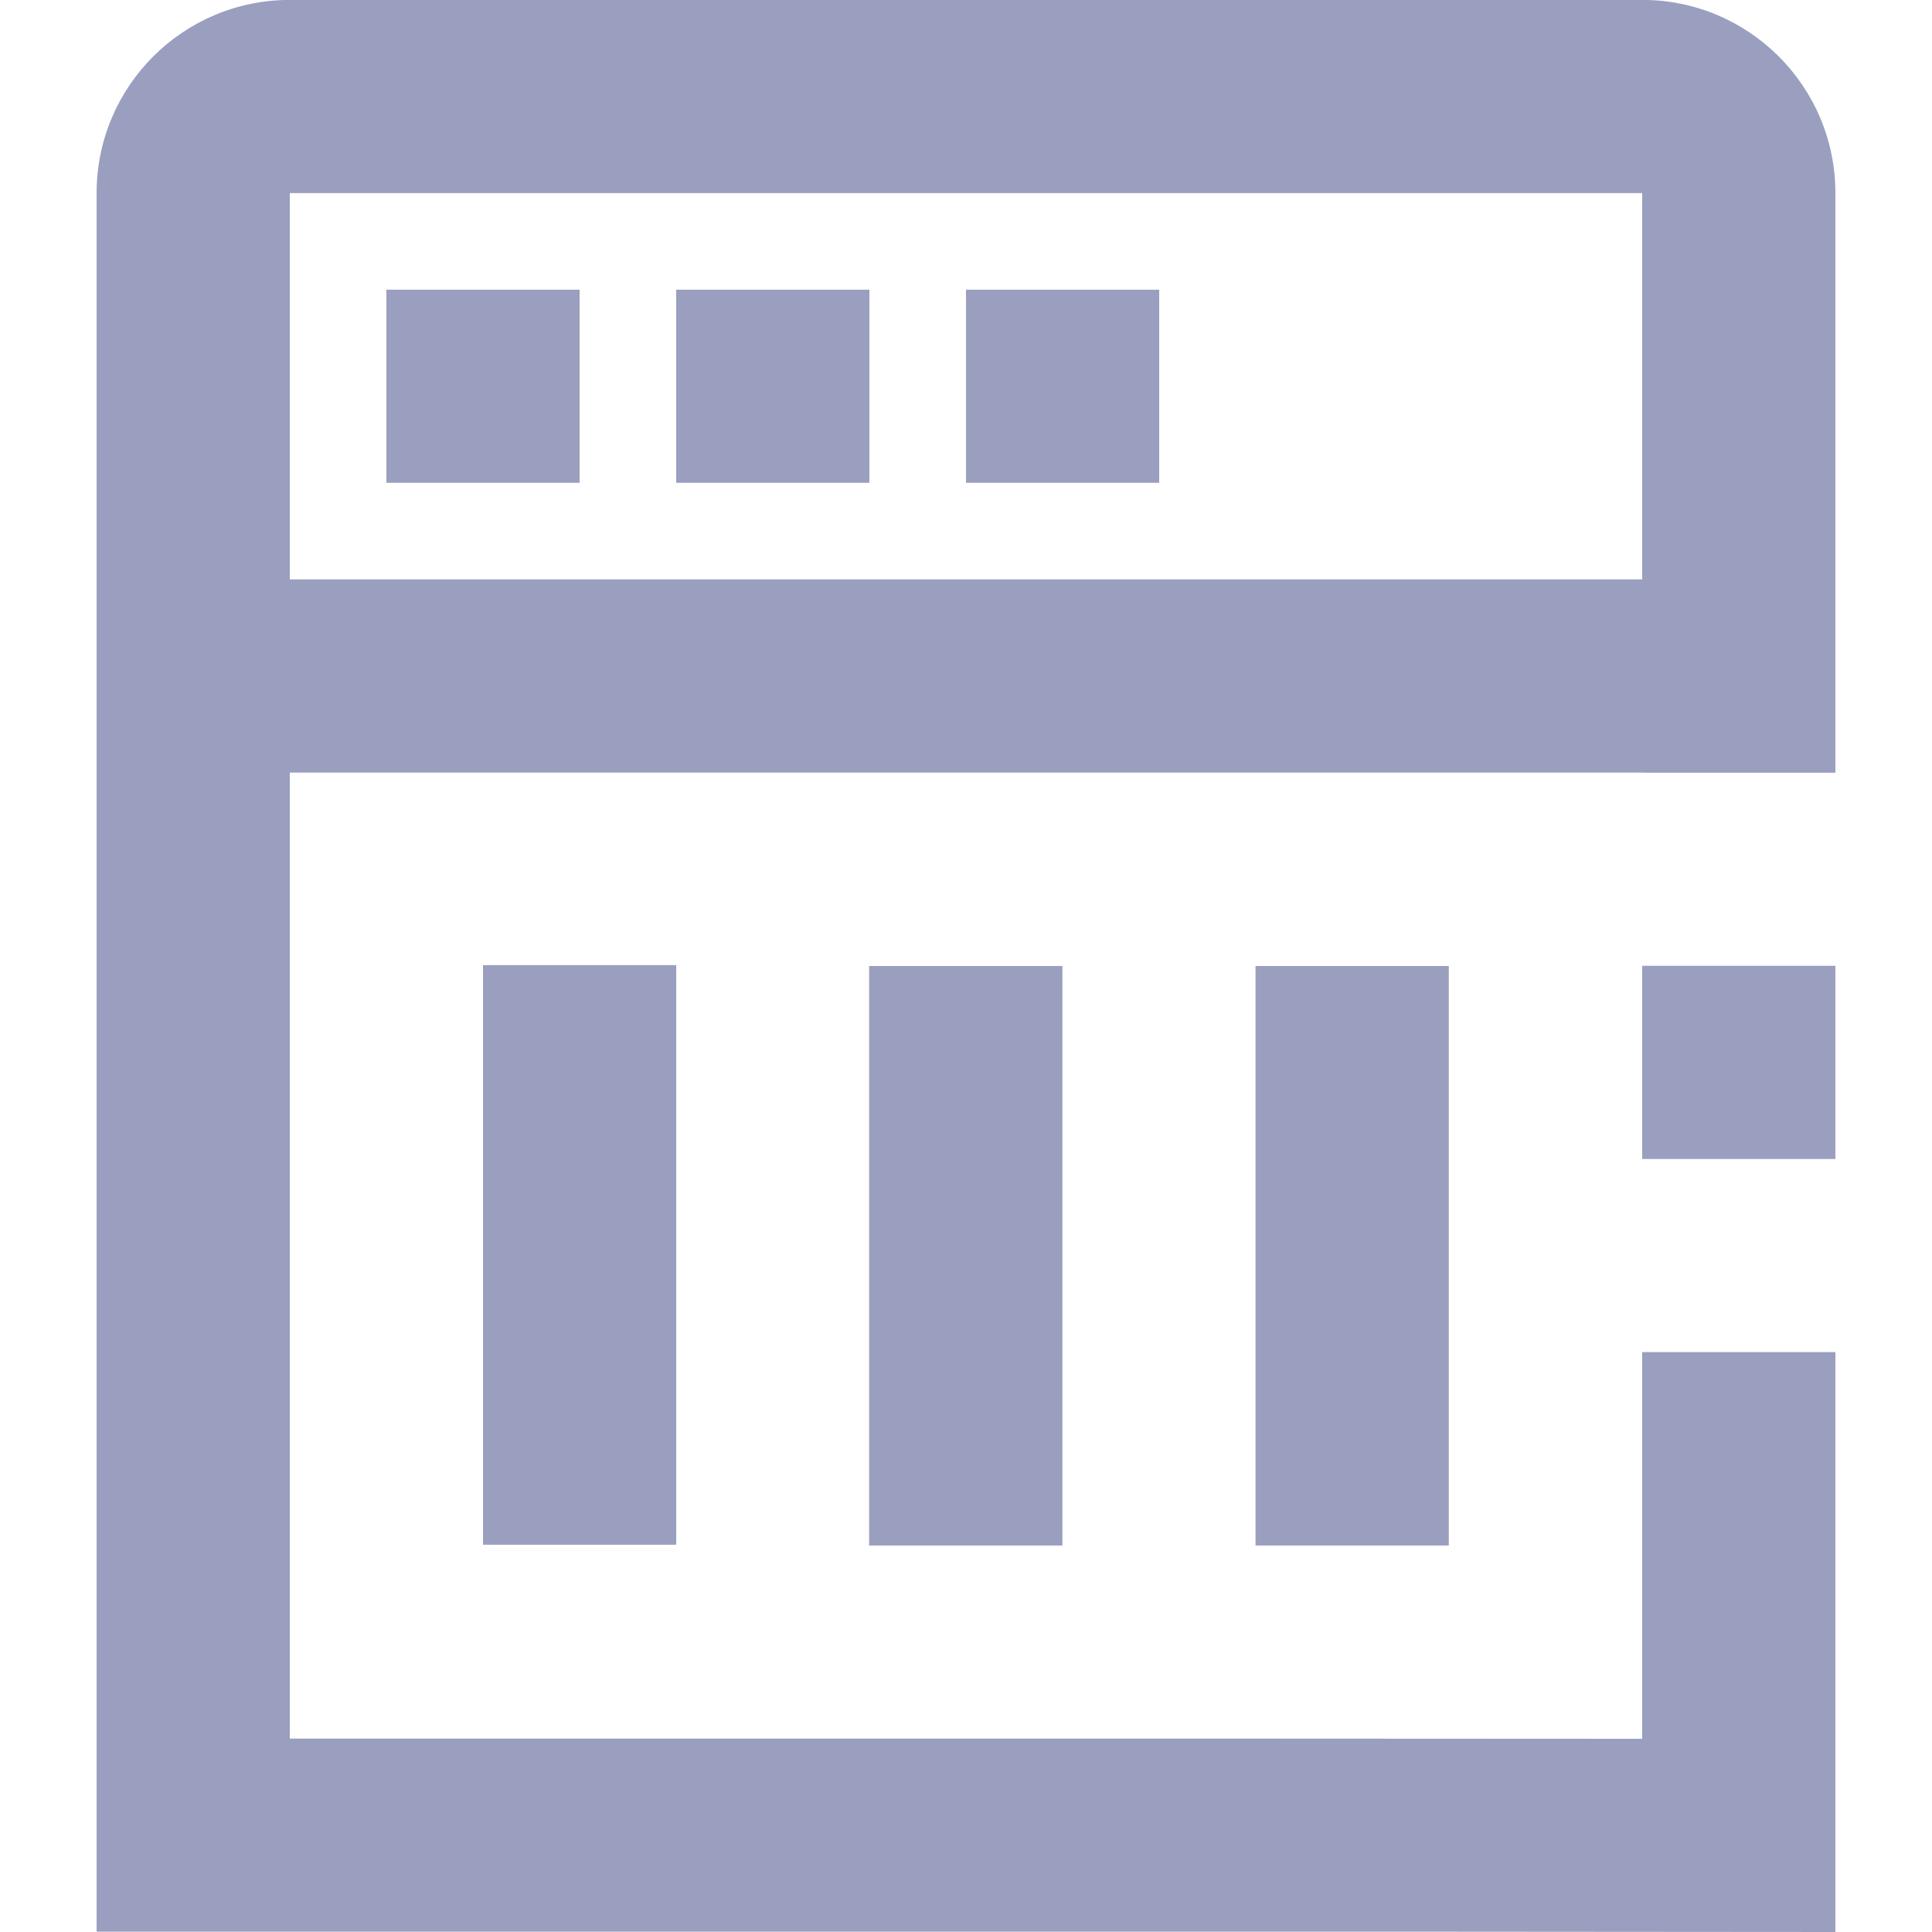 <?xml version="1.0" encoding="utf-8"?>
<!-- Generator: Adobe Illustrator 16.0.0, SVG Export Plug-In . SVG Version: 6.00 Build 0)  -->
<!DOCTYPE svg PUBLIC "-//W3C//DTD SVG 1.1//EN" "http://www.w3.org/Graphics/SVG/1.1/DTD/svg11.dtd">
<svg version="1.1" id="Blog_Main_Icon" xmlns="http://www.w3.org/2000/svg" xmlns:xlink="http://www.w3.org/1999/xlink" x="0px"
	 y="0px" width="20px" height="20px" viewBox="0 0 20 20" enable-background="new 0 0 20 20" xml:space="preserve">
<path fill-rule="evenodd" clip-rule="evenodd" fill="#9A9FBF" d="M12.997,15.999V10h2.001v5.999H12.997z M8.997,15.999V10h2.001
	v5.999H8.997z M5,15.991v-6h2v6H5z M6,2.999v1.999H4V2.999H6z M9,2.999v1.999H7V2.999H9z M12,2.999v1.999h-2V2.999H12z M17,7.998H3
	v-2h14V7.998z M15,19.997H3H1v-3v-3.001V1.999c0-1.105,0.896-2,2-2h14c1.104,0,2,0.895,2,2v6h-2v-6H3v11.998v4.001h10l4,0.002
	v-4.003h2v2.001v4.002L15,19.997z M17,9.998h2v2h-2V9.998z"/>
</svg>
